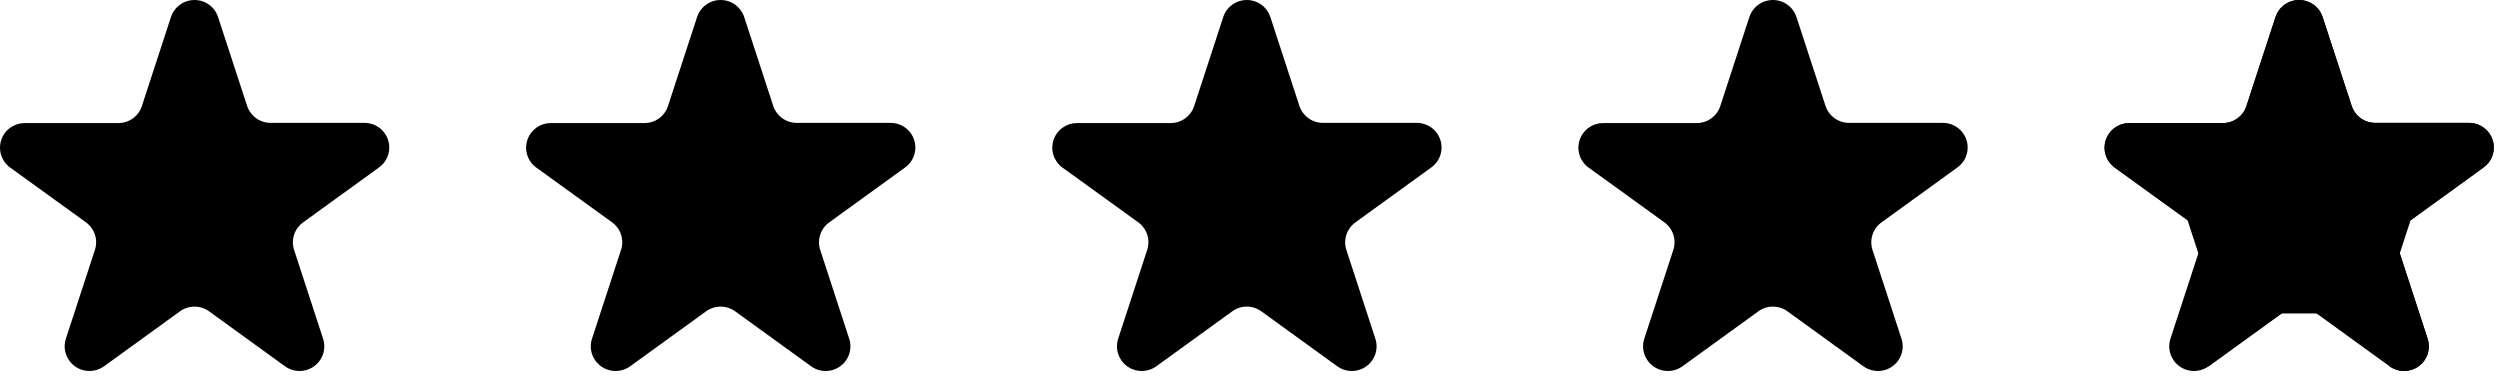 <svg width="191" height="29" viewBox="0 0 191 29" fill="none" xmlns="http://www.w3.org/2000/svg">
<path d="M0.765 12.793L6.566 16.985C6.889 17.219 7.13 17.549 7.253 17.927C7.376 18.305 7.375 18.712 7.252 19.09L5.034 25.874C4.91 26.252 4.91 26.66 5.033 27.039C5.156 27.417 5.397 27.747 5.72 27.982C6.043 28.216 6.433 28.343 6.833 28.343C7.233 28.343 7.623 28.218 7.947 27.985L13.749 23.786C14.072 23.552 14.461 23.425 14.861 23.425C15.261 23.425 15.65 23.552 15.973 23.786L21.775 27.985C22.098 28.218 22.487 28.343 22.886 28.343C23.285 28.343 23.674 28.217 23.997 27.983C24.32 27.75 24.561 27.421 24.684 27.043C24.807 26.665 24.807 26.258 24.684 25.88L22.47 19.096C22.346 18.718 22.346 18.311 22.469 17.933C22.592 17.555 22.832 17.226 23.155 16.992L28.957 12.793C29.281 12.56 29.522 12.231 29.646 11.853C29.77 11.475 29.77 11.067 29.647 10.689C29.524 10.311 29.283 9.981 28.96 9.747C28.636 9.514 28.247 9.388 27.847 9.388H20.674C20.273 9.387 19.884 9.259 19.56 9.024C19.237 8.788 18.997 8.457 18.875 8.077L16.661 1.306C16.539 0.927 16.299 0.596 15.975 0.361C15.651 0.126 15.261 0 14.861 0C14.46 0 14.07 0.126 13.747 0.361C13.423 0.596 13.183 0.927 13.06 1.306L10.843 8.09C10.723 8.47 10.483 8.802 10.161 9.038C9.838 9.274 9.448 9.401 9.047 9.401H1.875C1.478 9.405 1.093 9.532 0.773 9.765C0.454 9.998 0.216 10.325 0.093 10.7C-0.03 11.075 -0.031 11.479 0.09 11.854C0.21 12.23 0.446 12.559 0.765 12.793V12.793Z" fill="black"/>
<path d="M40.96 12.793L46.762 16.985C47.085 17.219 47.325 17.549 47.448 17.927C47.571 18.305 47.571 18.712 47.447 19.09L45.23 25.874C45.106 26.252 45.105 26.66 45.228 27.039C45.351 27.417 45.592 27.747 45.915 27.982C46.239 28.216 46.628 28.343 47.028 28.343C47.428 28.343 47.818 28.218 48.142 27.985L53.944 23.786C54.267 23.552 54.656 23.425 55.056 23.425C55.456 23.425 55.845 23.552 56.168 23.786L61.97 27.985C62.293 28.218 62.682 28.343 63.081 28.343C63.481 28.343 63.87 28.217 64.193 27.983C64.516 27.75 64.756 27.421 64.879 27.043C65.003 26.665 65.002 26.258 64.879 25.88L62.665 19.096C62.541 18.718 62.541 18.311 62.664 17.933C62.787 17.555 63.027 17.226 63.35 16.992L69.152 12.793C69.476 12.56 69.717 12.231 69.841 11.853C69.965 11.475 69.966 11.067 69.842 10.689C69.719 10.311 69.478 9.981 69.155 9.747C68.831 9.514 68.442 9.388 68.042 9.388H60.87C60.469 9.387 60.079 9.259 59.756 9.024C59.432 8.788 59.193 8.457 59.071 8.077L56.857 1.306C56.734 0.927 56.494 0.596 56.17 0.361C55.847 0.126 55.456 0 55.056 0C54.656 0 54.266 0.126 53.942 0.361C53.618 0.596 53.378 0.927 53.255 1.306L51.038 8.09C50.918 8.47 50.679 8.802 50.356 9.038C50.033 9.274 49.643 9.401 49.243 9.401H42.07C41.674 9.405 41.288 9.532 40.969 9.765C40.649 9.998 40.411 10.325 40.288 10.7C40.166 11.075 40.164 11.479 40.285 11.854C40.405 12.23 40.642 12.559 40.96 12.793V12.793Z" fill="black"/>
<path d="M81.159 12.793L86.961 16.985C87.284 17.219 87.524 17.549 87.647 17.927C87.77 18.305 87.77 18.712 87.646 19.09L85.429 25.874C85.305 26.252 85.304 26.66 85.427 27.039C85.551 27.417 85.791 27.747 86.114 27.982C86.438 28.216 86.827 28.343 87.227 28.343C87.627 28.343 88.017 28.218 88.341 27.985L94.143 23.786C94.466 23.552 94.856 23.425 95.255 23.425C95.655 23.425 96.044 23.552 96.367 23.786L102.169 27.985C102.492 28.218 102.881 28.343 103.281 28.343C103.68 28.343 104.069 28.217 104.392 27.983C104.715 27.75 104.955 27.421 105.079 27.043C105.202 26.665 105.202 26.258 105.078 25.88L102.864 19.096C102.741 18.718 102.74 18.311 102.863 17.933C102.986 17.555 103.227 17.226 103.55 16.992L109.352 12.793C109.675 12.56 109.917 12.231 110.041 11.853C110.165 11.475 110.165 11.067 110.042 10.689C109.918 10.311 109.678 9.981 109.354 9.747C109.031 9.514 108.641 9.388 108.241 9.388H101.069C100.668 9.387 100.278 9.259 99.955 9.024C99.632 8.788 99.392 8.457 99.27 8.077L97.056 1.306C96.933 0.927 96.693 0.596 96.369 0.361C96.046 0.126 95.656 0 95.255 0C94.855 0 94.465 0.126 94.141 0.361C93.817 0.596 93.577 0.927 93.455 1.306L91.237 8.09C91.117 8.47 90.878 8.802 90.555 9.038C90.232 9.274 89.842 9.401 89.442 9.401H82.269C81.873 9.405 81.488 9.532 81.168 9.765C80.848 9.998 80.61 10.325 80.487 10.7C80.365 11.075 80.364 11.479 80.484 11.854C80.605 12.23 80.841 12.559 81.159 12.793V12.793Z" fill="black"/>
<path d="M121.354 12.793L127.156 16.985C127.479 17.219 127.719 17.549 127.843 17.927C127.966 18.305 127.965 18.712 127.842 19.09L125.624 25.874C125.5 26.252 125.5 26.66 125.623 27.039C125.746 27.417 125.986 27.747 126.31 27.982C126.633 28.216 127.023 28.343 127.423 28.343C127.823 28.343 128.213 28.218 128.537 27.985L134.339 23.786C134.661 23.552 135.051 23.425 135.451 23.425C135.85 23.425 136.24 23.552 136.563 23.786L142.364 27.985C142.688 28.218 143.077 28.343 143.476 28.343C143.875 28.343 144.264 28.217 144.587 27.983C144.91 27.75 145.151 27.421 145.274 27.043C145.397 26.665 145.397 26.258 145.274 25.88L143.06 19.096C142.936 18.718 142.935 18.311 143.059 17.933C143.182 17.555 143.422 17.226 143.745 16.992L149.547 12.793C149.871 12.56 150.112 12.231 150.236 11.853C150.36 11.475 150.36 11.067 150.237 10.689C150.114 10.311 149.873 9.981 149.549 9.747C149.226 9.514 148.836 9.388 148.437 9.388H141.264C140.863 9.387 140.473 9.259 140.15 9.024C139.827 8.788 139.587 8.457 139.465 8.077L137.251 1.306C137.129 0.927 136.888 0.596 136.565 0.361C136.241 0.126 135.851 0 135.451 0C135.05 0 134.66 0.126 134.336 0.361C134.013 0.596 133.773 0.927 133.65 1.306L131.433 8.09C131.312 8.47 131.073 8.802 130.75 9.038C130.428 9.274 130.038 9.401 129.637 9.401H122.465C122.068 9.405 121.683 9.532 121.363 9.765C121.044 9.998 120.805 10.325 120.683 10.7C120.56 11.075 120.559 11.479 120.679 11.854C120.8 12.23 121.036 12.559 121.354 12.793V12.793Z" fill="black"/>
<path d="M167.849 16.3L167.85 16.3C168.317 16.639 168.665 17.116 168.844 17.665C169.023 18.213 169.022 18.804 168.843 19.353C168.843 19.353 168.843 19.353 168.843 19.353L167.849 16.3ZM167.849 16.3L162.051 12.111C161.877 11.981 161.748 11.801 161.682 11.596C161.616 11.39 161.617 11.169 161.684 10.963C161.751 10.758 161.882 10.577 162.059 10.449C162.235 10.32 162.447 10.25 162.666 10.247H169.834H169.835C170.414 10.247 170.979 10.063 171.447 9.721C171.913 9.38 172.26 8.9 172.435 8.35L174.651 1.569L174.652 1.566C174.719 1.358 174.852 1.176 175.03 1.046C175.209 0.916 175.425 0.846 175.648 0.846C175.87 0.846 176.086 0.916 176.265 1.046C176.444 1.176 176.576 1.358 176.643 1.566L176.644 1.569L178.857 8.336C178.857 8.337 178.858 8.337 178.858 8.338C179.035 8.888 179.382 9.367 179.849 9.708C180.317 10.048 180.88 10.232 181.459 10.234H181.461L188.634 10.234L188.634 10.234C188.857 10.234 189.072 10.304 189.251 10.433C189.43 10.562 189.562 10.744 189.63 10.951C189.698 11.159 189.697 11.382 189.629 11.589C189.561 11.797 189.429 11.978 189.25 12.107L189.248 12.108L183.446 16.307L183.446 16.307M167.849 16.3L183.446 16.307M184.667 26.143L184.667 26.143L182.453 19.36L184.667 26.143ZM184.667 26.143C184.734 26.35 184.735 26.573 184.667 26.78C184.599 26.988 184.467 27.169 184.289 27.298C184.11 27.427 183.895 27.497 183.673 27.497C183.451 27.497 183.236 27.428 183.057 27.299M184.667 26.143L183.057 27.299M183.446 16.307C182.979 16.645 182.63 17.123 182.452 17.671C182.273 18.22 182.273 18.81 182.453 19.358L183.446 16.307ZM174.038 23.102L168.239 27.298L174.038 23.102ZM174.038 23.102C174.039 23.102 174.039 23.102 174.039 23.102M174.038 23.102L174.039 23.102M174.039 23.102C174.507 22.762 175.07 22.579 175.648 22.579C176.226 22.579 176.789 22.762 177.257 23.102L174.039 23.102ZM183.057 27.299C183.057 27.299 183.057 27.299 183.057 27.299L183.057 27.299Z" stroke="black" stroke-width="1.692"/>
<path fill-rule="evenodd" clip-rule="evenodd" d="M167.355 16.985L161.554 12.793C161.235 12.559 160.999 12.23 160.879 11.854C160.758 11.479 160.759 11.075 160.882 10.7C161.005 10.325 161.243 9.998 161.562 9.765C161.882 9.532 162.268 9.405 162.664 9.401H169.836C170.237 9.401 170.627 9.274 170.95 9.038C171.273 8.802 171.512 8.47 171.632 8.09L173.849 1.306C173.972 0.927 174.212 0.596 174.536 0.361C174.859 0.127 175.249 6.10352e-05 175.65 6.10352e-05C176.05 6.10352e-05 176.44 0.127 176.764 0.361C177.088 0.596 177.328 0.927 177.45 1.306L179.664 8.077C179.786 8.457 180.026 8.788 180.349 9.024C180.673 9.26 181.063 9.387 181.463 9.388H188.636C189.036 9.388 189.425 9.514 189.749 9.747C190.072 9.981 190.313 10.311 190.436 10.689C190.56 11.067 190.559 11.475 190.435 11.853C190.311 12.231 190.07 12.56 189.746 12.793L183.944 16.992C183.621 17.226 183.381 17.555 183.258 17.933C183.135 18.311 183.135 18.718 183.259 19.096L185.473 25.881C185.596 26.258 185.596 26.665 185.473 27.043C185.35 27.421 185.109 27.75 184.786 27.984C184.463 28.217 184.075 28.343 183.675 28.343C183.276 28.343 182.887 28.218 182.564 27.985L176.762 23.786C176.439 23.552 176.05 23.425 175.65 23.425C175.25 23.425 174.861 23.552 174.538 23.786L168.736 27.985C168.412 28.218 168.022 28.344 167.622 28.343C167.222 28.343 166.832 28.216 166.509 27.982C166.186 27.747 165.945 27.417 165.822 27.039C165.699 26.66 165.699 26.252 165.823 25.874L168.041 19.09C168.165 18.712 168.165 18.305 168.042 17.927C167.919 17.549 167.678 17.219 167.355 16.985Z" fill="black"/>
</svg>
